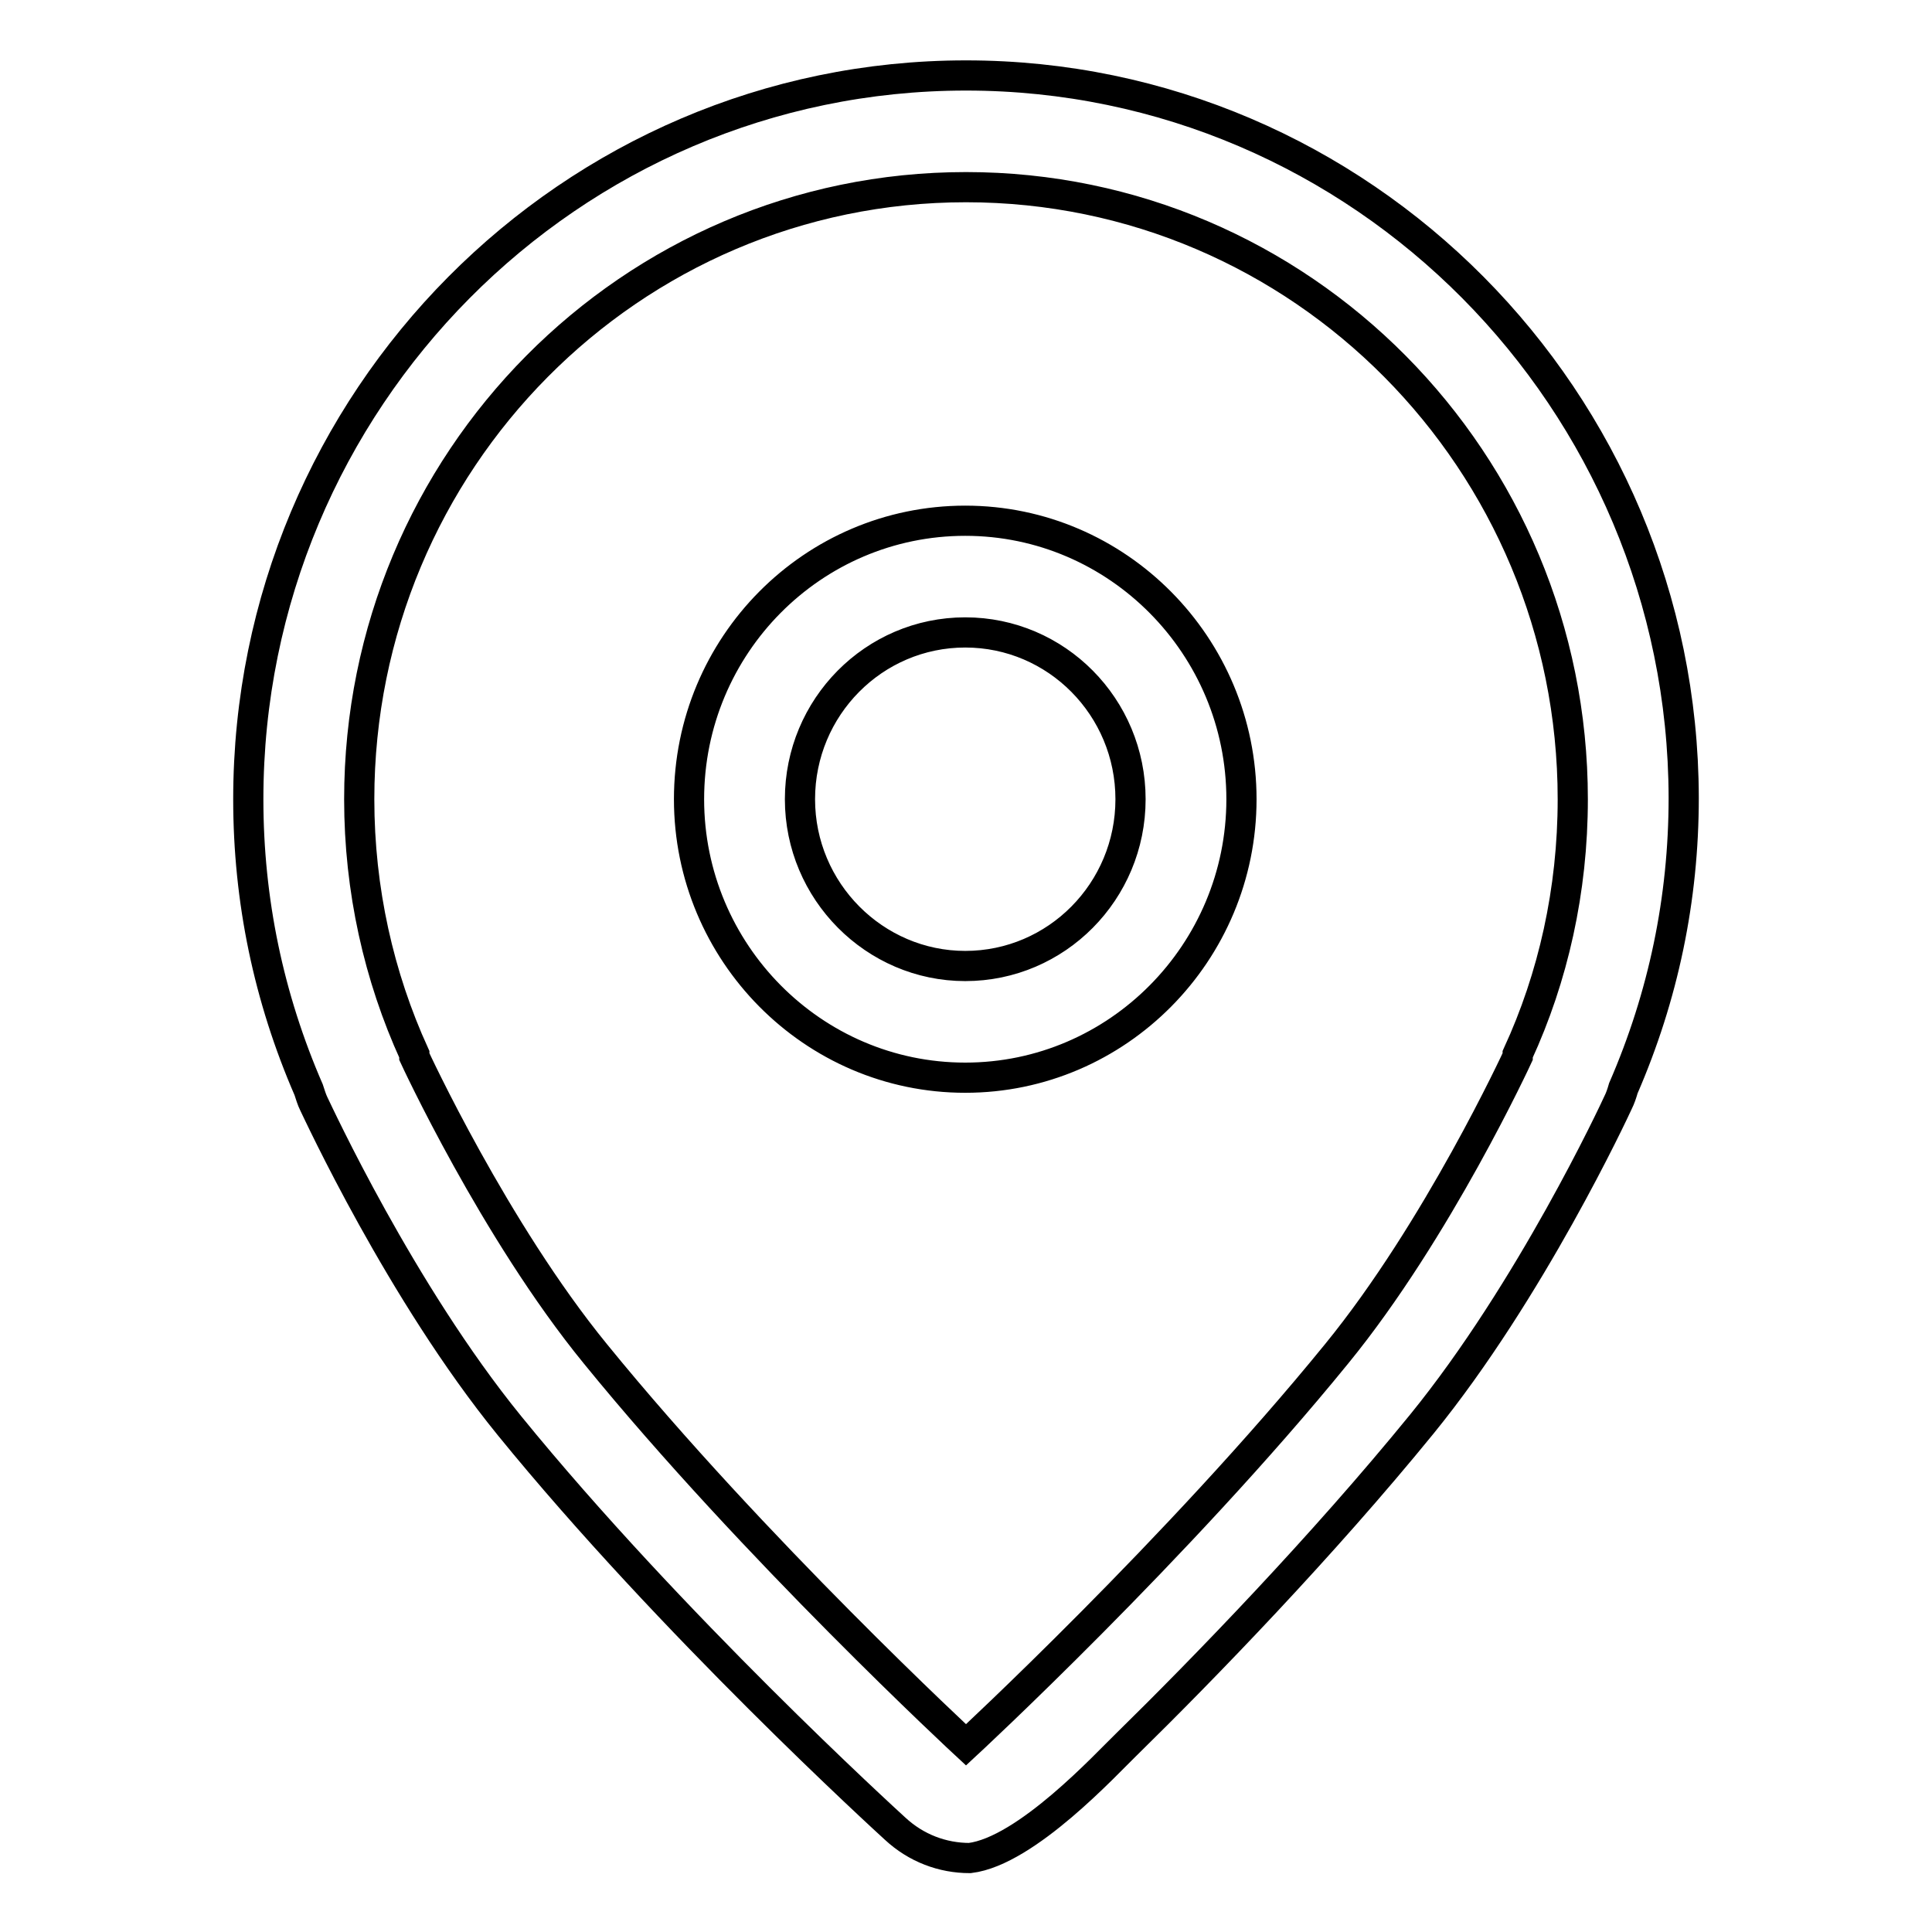 <?xml version="1.0" encoding="utf-8"?>
<!-- Svg Vector Icons : http://www.onlinewebfonts.com/icon -->
<!DOCTYPE svg PUBLIC "-//W3C//DTD SVG 1.1//EN" "http://www.w3.org/Graphics/SVG/1.1/DTD/svg11.dtd">
<svg version="1.1" xmlns="http://www.w3.org/2000/svg" xmlns:xlink="http://www.w3.org/1999/xlink" x="0px" y="0px" viewBox="0 0 256 256" enable-background="new 0 0 256 256" xml:space="preserve">
<g><g><path stroke-width="4" fill-opacity="0" stroke="#000000"  d="M149.2,231.2c10.4-10.2,26-26.3,39.2-42.5c14.4-17.7,25.5-41.5,26-42.6c0.3-0.6,0.5-1.2,0.7-1.9c5.3-12.2,8-25.1,8-38.5C223,53,180.4,10,128,10c-52.4,0-95.1,43-95.1,95.9c0,13.4,2.7,26.3,8,38.5c0.2,0.6,0.4,1.3,0.7,1.9c0.5,1,11.5,24.9,25.9,42.6c21.4,26.3,49.9,52.3,51.1,53.4c2.8,2.6,6.3,3.9,9.9,3.9C136,245.3,146.7,233.6,149.2,231.2L149.2,231.2z M78.9,179.4c-13.4-16.4-24-39.4-24-39.4v-0.3c-4.7-10.3-7.3-21.8-7.3-33.8c0-44.8,36-81.1,80.4-81.1c44.4,0,80.4,36.3,80.4,81.1c0,12.1-2.6,23.6-7.3,33.8v0.3c0,0-10.6,23-24,39.4c-21,25.8-49.1,51.8-49.1,51.8S99.9,205.2,78.9,179.4L78.9,179.4z M164.5,105.9c0-20.3-16.4-36.9-36.6-36.9c-20.2,0-36.6,16.5-36.6,36.9c0,20.3,16.4,36.9,36.6,36.9C148.1,142.8,164.5,126.2,164.5,105.9L164.5,105.9z M106,105.9c0-12.2,9.8-22.1,21.9-22.1c12.1,0,21.9,9.9,21.9,22.1c0,12.2-9.8,22.1-21.9,22.1C115.9,128,106,118.1,106,105.9L106,105.9z"/></g></g>
</svg>